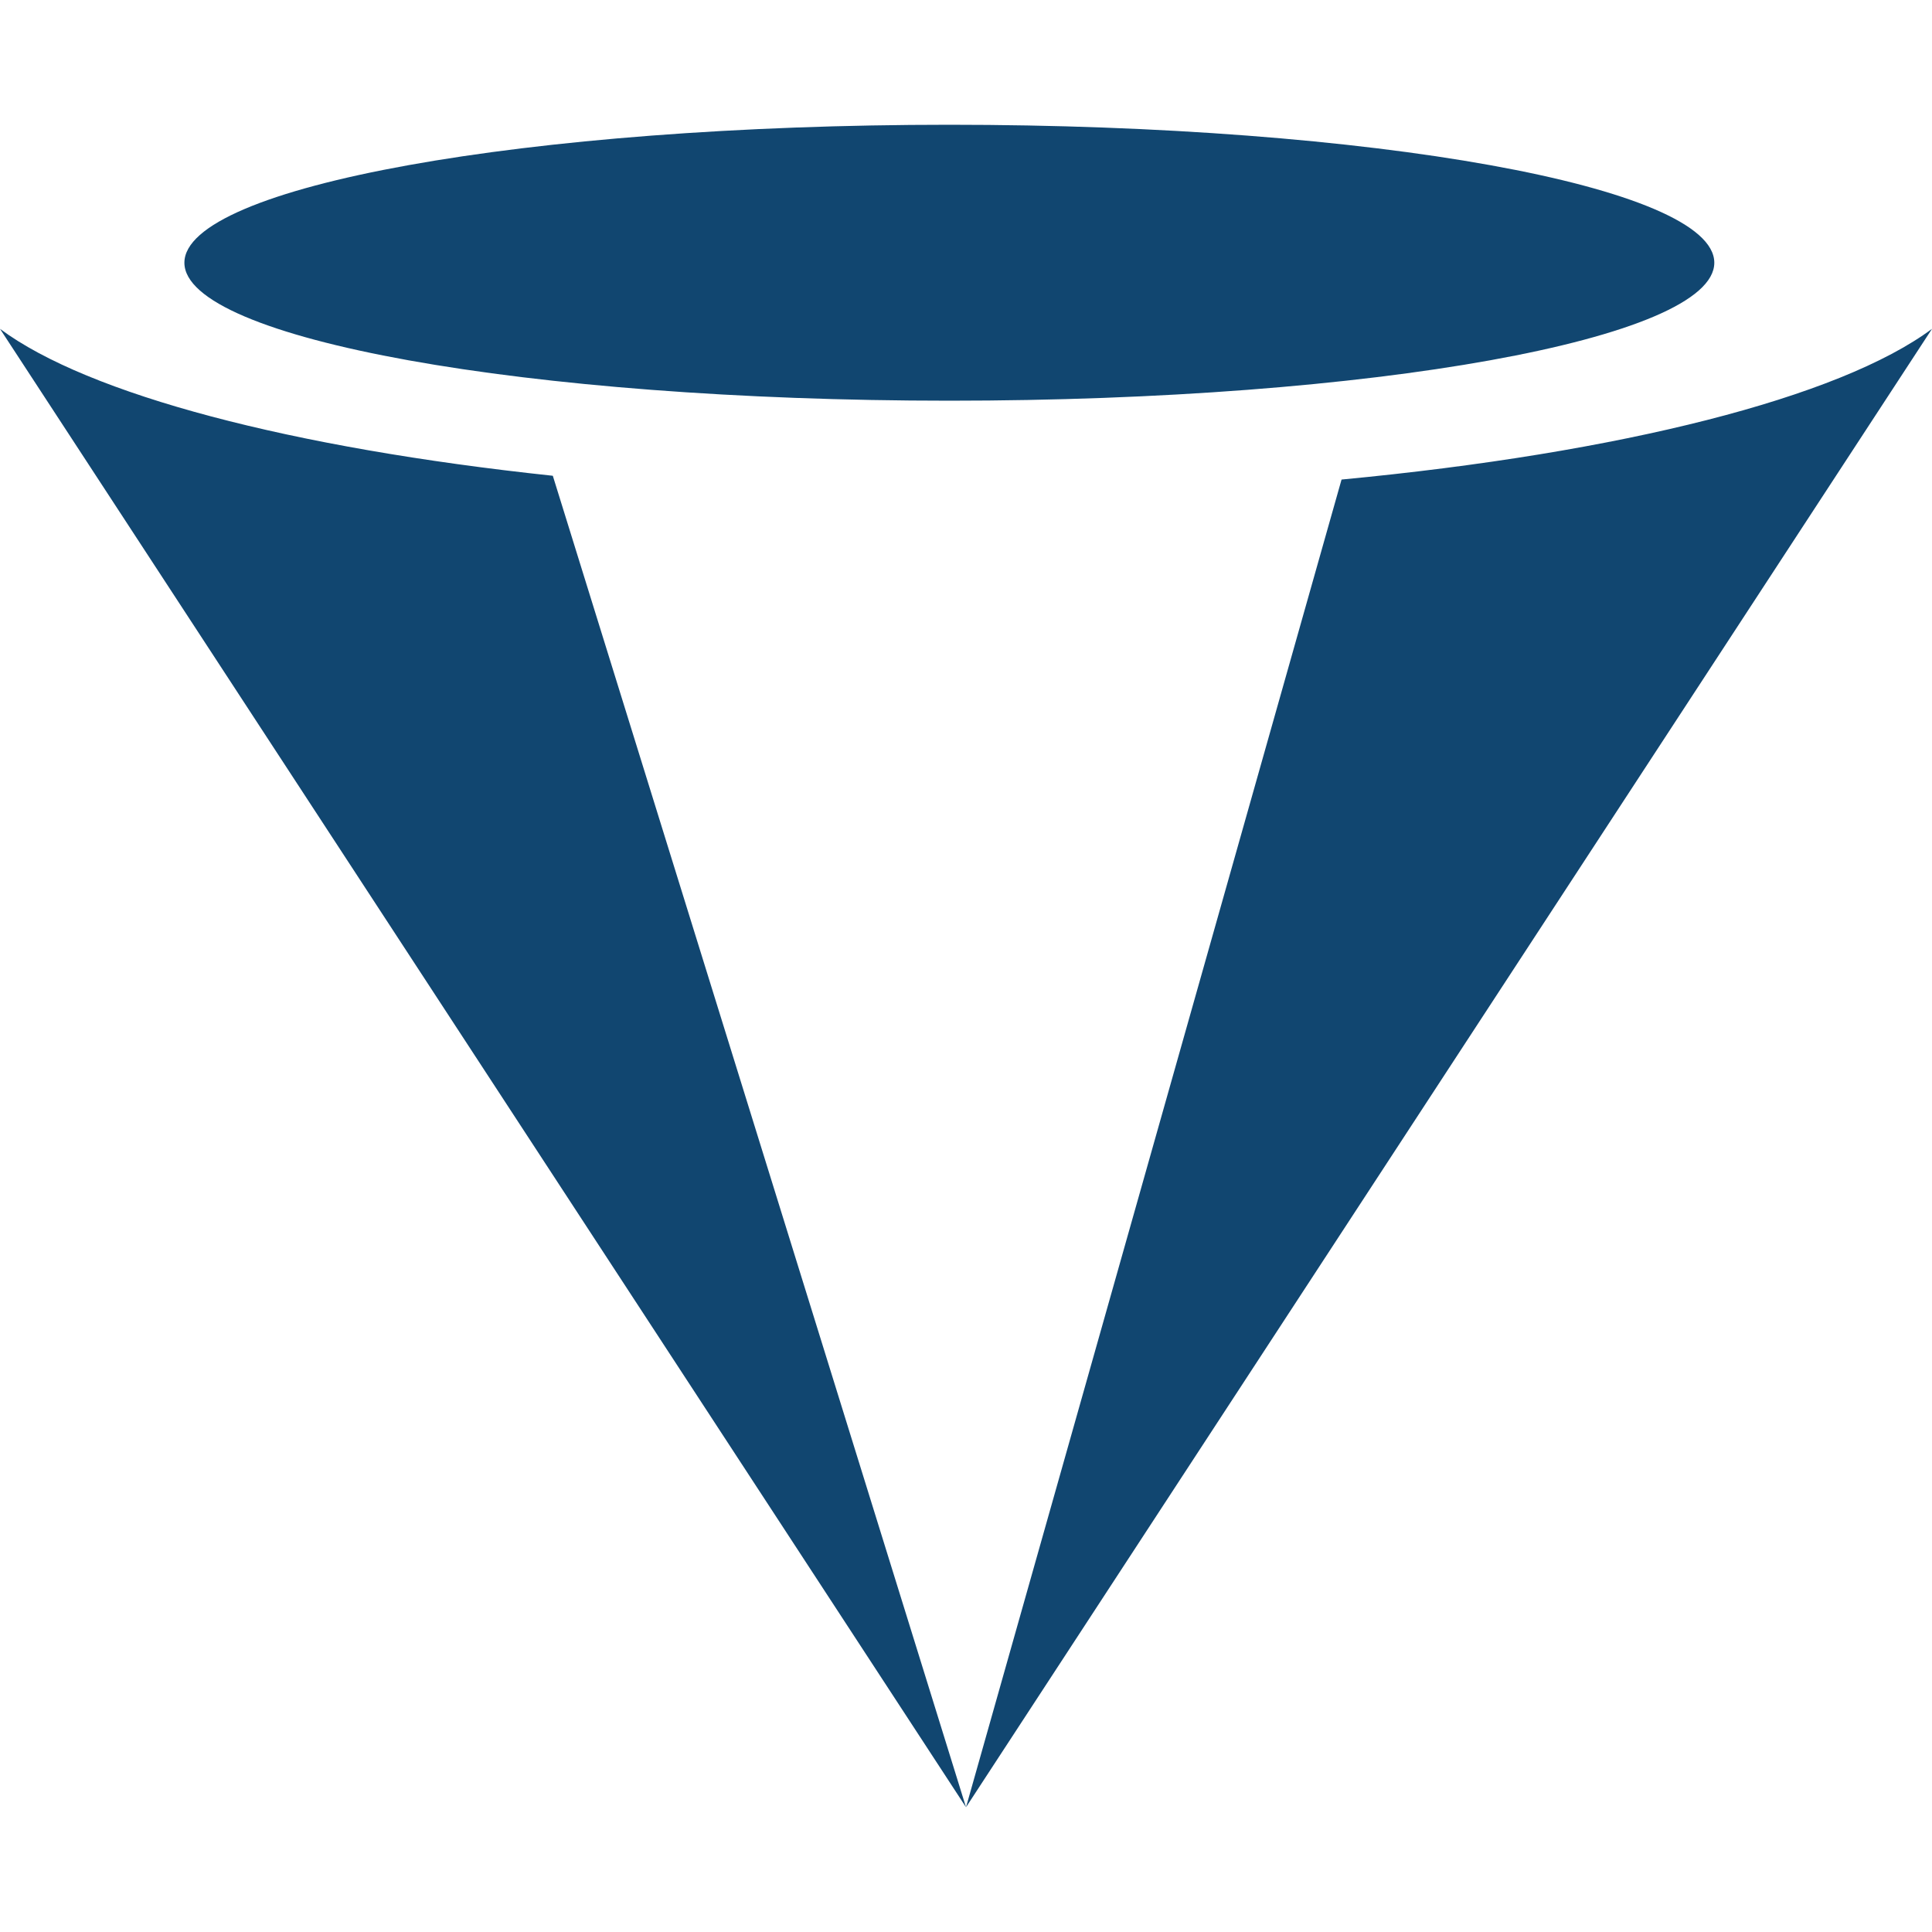 <svg xmlns="http://www.w3.org/2000/svg" xml:space="preserve" viewBox="0 0 122.879 122.88"><path fill-rule="evenodd" clip-rule="evenodd" fill="#114670" d="M60.38 7.935c26.87 0 48.653 3.929 48.653 8.775S87.25 25.485 60.38 25.485c-26.87 0-48.652-3.929-48.652-8.775S33.51 7.935 60.38 7.935zm24.945 22.566L61.44 114.945 0 20.915c5.614 4.176 18.523 7.575 35.16 9.345l26.28 84.685 61.44-94.03c-5.882 4.374-19.767 7.896-37.555 9.586z"/></svg>